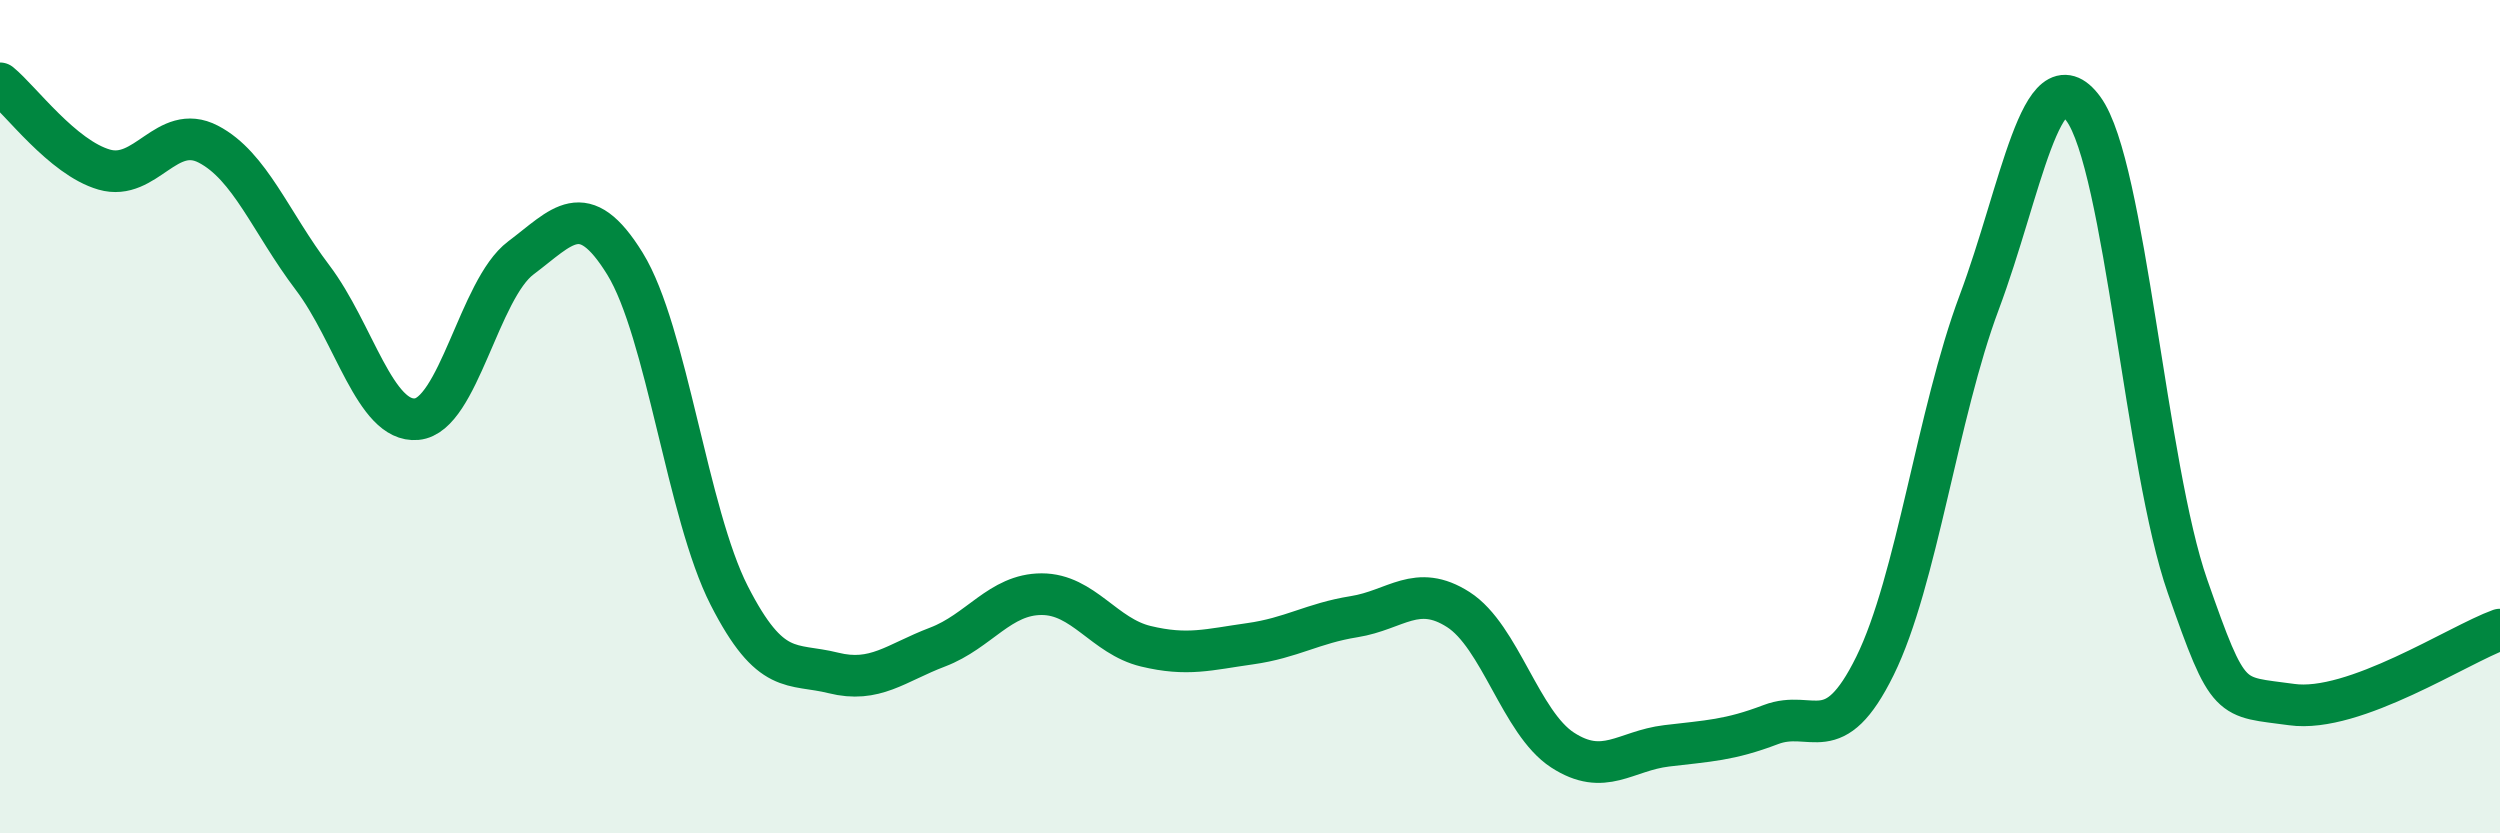 
    <svg width="60" height="20" viewBox="0 0 60 20" xmlns="http://www.w3.org/2000/svg">
      <path
        d="M 0,2 C 0.5,2.41 1.5,3.78 2.5,4.07 C 3.5,4.36 4,2.94 5,3.46 C 6,3.98 6.5,5.34 7.5,6.66 C 8.5,7.98 9,10.15 10,10.06 C 11,9.97 11.5,6.94 12.5,6.19 C 13.5,5.44 14,4.71 15,6.33 C 16,7.95 16.5,12.33 17.5,14.29 C 18.5,16.25 19,15.9 20,16.15 C 21,16.4 21.5,15.91 22.5,15.53 C 23.5,15.15 24,14.26 25,14.26 C 26,14.26 26.5,15.27 27.5,15.51 C 28.5,15.75 29,15.59 30,15.45 C 31,15.31 31.5,14.96 32.5,14.8 C 33.5,14.64 34,13.99 35,14.63 C 36,15.27 36.5,17.35 37.5,18 C 38.5,18.65 39,18.02 40,17.9 C 41,17.78 41.5,17.77 42.5,17.39 C 43.5,17.01 44,18.01 45,15.98 C 46,13.95 46.5,9.93 47.5,7.26 C 48.5,4.59 49,1.25 50,2.61 C 51,3.97 51.5,11.21 52.5,14.07 C 53.5,16.93 53.5,16.7 55,16.91 C 56.5,17.12 59,15.47 60,15.11L60 20L0 20Z"
        fill="#008740"
        opacity="0.1"
        stroke-linecap="round"
        stroke-linejoin="round"
      />
      <path
        d="M 0,2 C 0.5,2.41 1.5,3.78 2.5,4.07 C 3.5,4.36 4,2.94 5,3.46 C 6,3.98 6.5,5.34 7.5,6.66 C 8.5,7.98 9,10.15 10,10.06 C 11,9.97 11.5,6.94 12.5,6.19 C 13.5,5.44 14,4.71 15,6.33 C 16,7.95 16.5,12.33 17.5,14.29 C 18.5,16.25 19,15.9 20,16.15 C 21,16.4 21.5,15.91 22.5,15.53 C 23.5,15.15 24,14.26 25,14.26 C 26,14.26 26.5,15.27 27.5,15.51 C 28.5,15.75 29,15.59 30,15.45 C 31,15.31 31.5,14.96 32.5,14.8 C 33.5,14.64 34,13.99 35,14.63 C 36,15.27 36.5,17.35 37.5,18 C 38.5,18.65 39,18.02 40,17.9 C 41,17.78 41.5,17.77 42.5,17.39 C 43.5,17.01 44,18.01 45,15.98 C 46,13.95 46.5,9.93 47.5,7.26 C 48.5,4.59 49,1.25 50,2.61 C 51,3.97 51.5,11.21 52.5,14.07 C 53.5,16.93 53.5,16.7 55,16.91 C 56.5,17.12 59,15.47 60,15.11"
        stroke="#008740"
        stroke-width="1"
        fill="none"
        stroke-linecap="round"
        stroke-linejoin="round"
      />
    </svg>
  